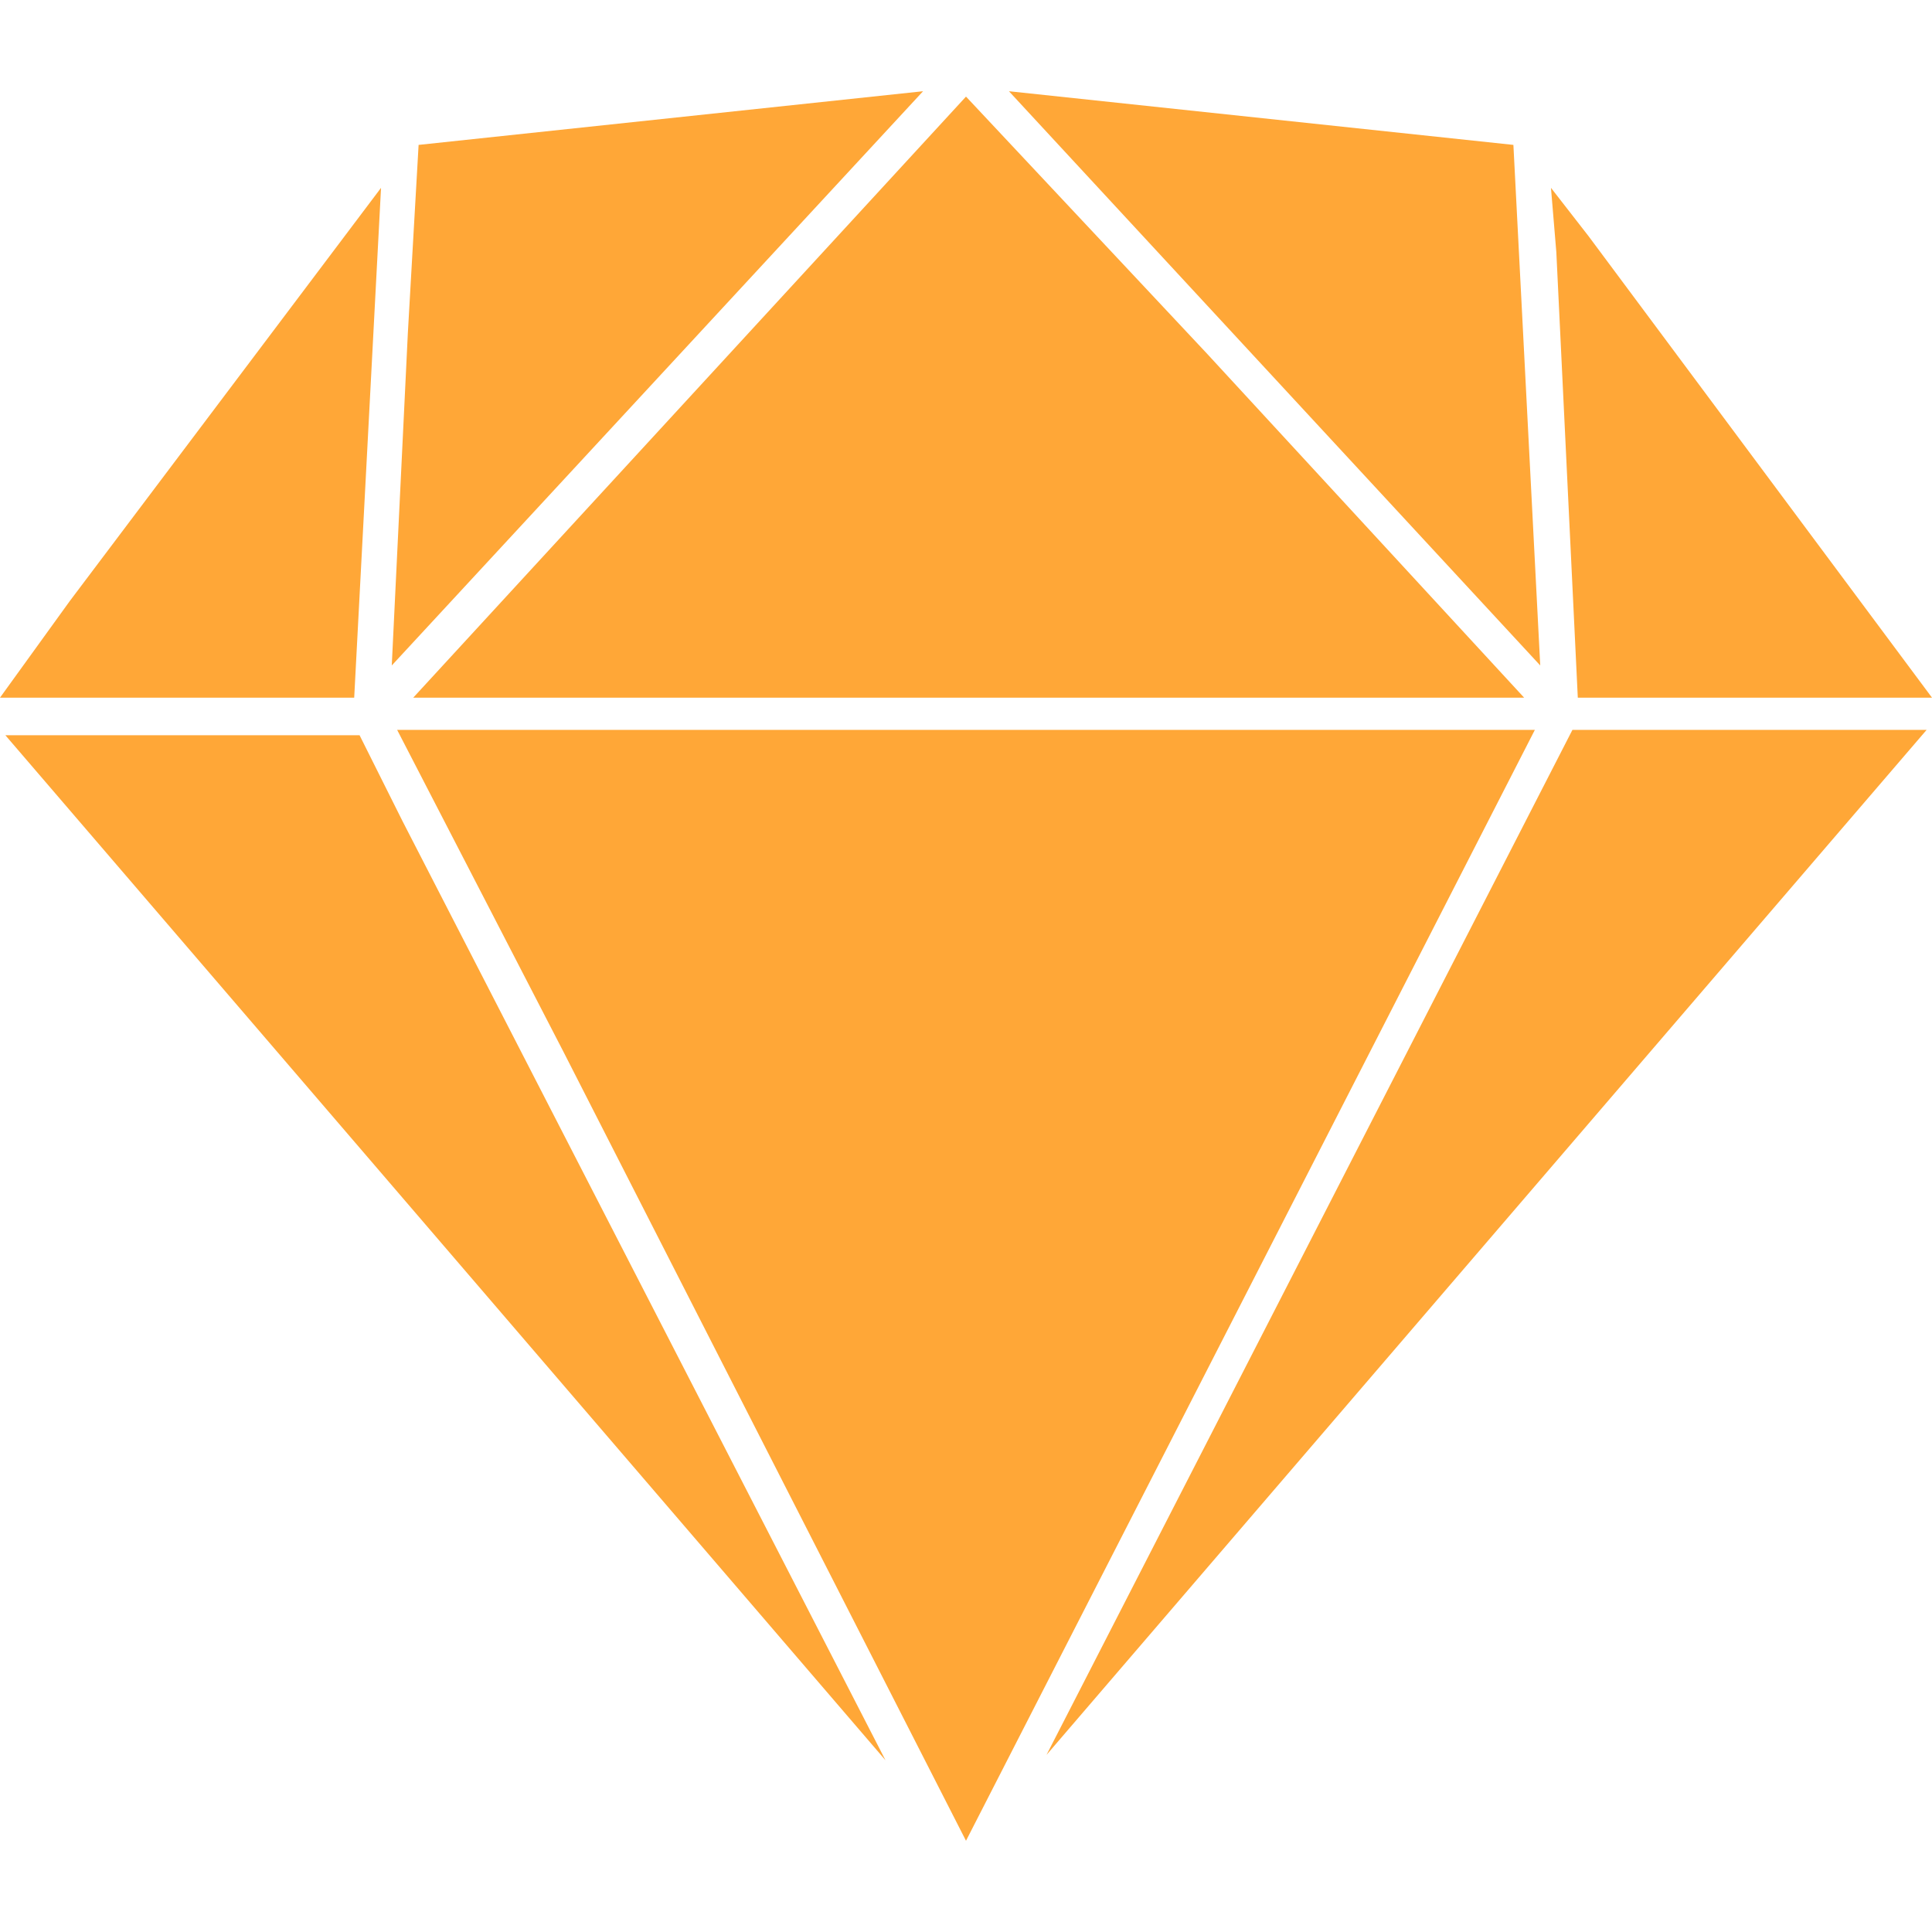 <svg width="36" height="36" focusable="false" xmlns="http://www.w3.org/2000/svg" xmlns:xlink="http://www.w3.org/1999/xlink" x="0px" y="0px" viewBox="0 0 36 36" xml:space="preserve" fill="#ffa737"><path d="M1.3,11.2L0,13h6.6l0.5-9.5L1.3,11.2L1.3,11.2z M28.2,2.7l-9.4-1l9.9,10.7L28.2,2.7L28.2,2.7z M7.5,15.3l-0.8-1.6H0.1l16.4,19.1L7.5,15.3z M7.7,13h20.7l-5.9-6.4L18,1.8L7.7,13z M29.3,13.6l-9.8,19.1l16.4-19.1L29.3,13.6L29.3,13.6z M29.6,4.4l-0.7-0.9L29,4.7l0.4,8.3H36L29.6,4.4z M7.6,6.2l-0.3,6.2l9.9-10.7l-9.4,1L7.6,6.2z M28.6,13.6H7.4l3.1,6L18,34.3L28.6,13.6L28.6,13.6z"/></svg>